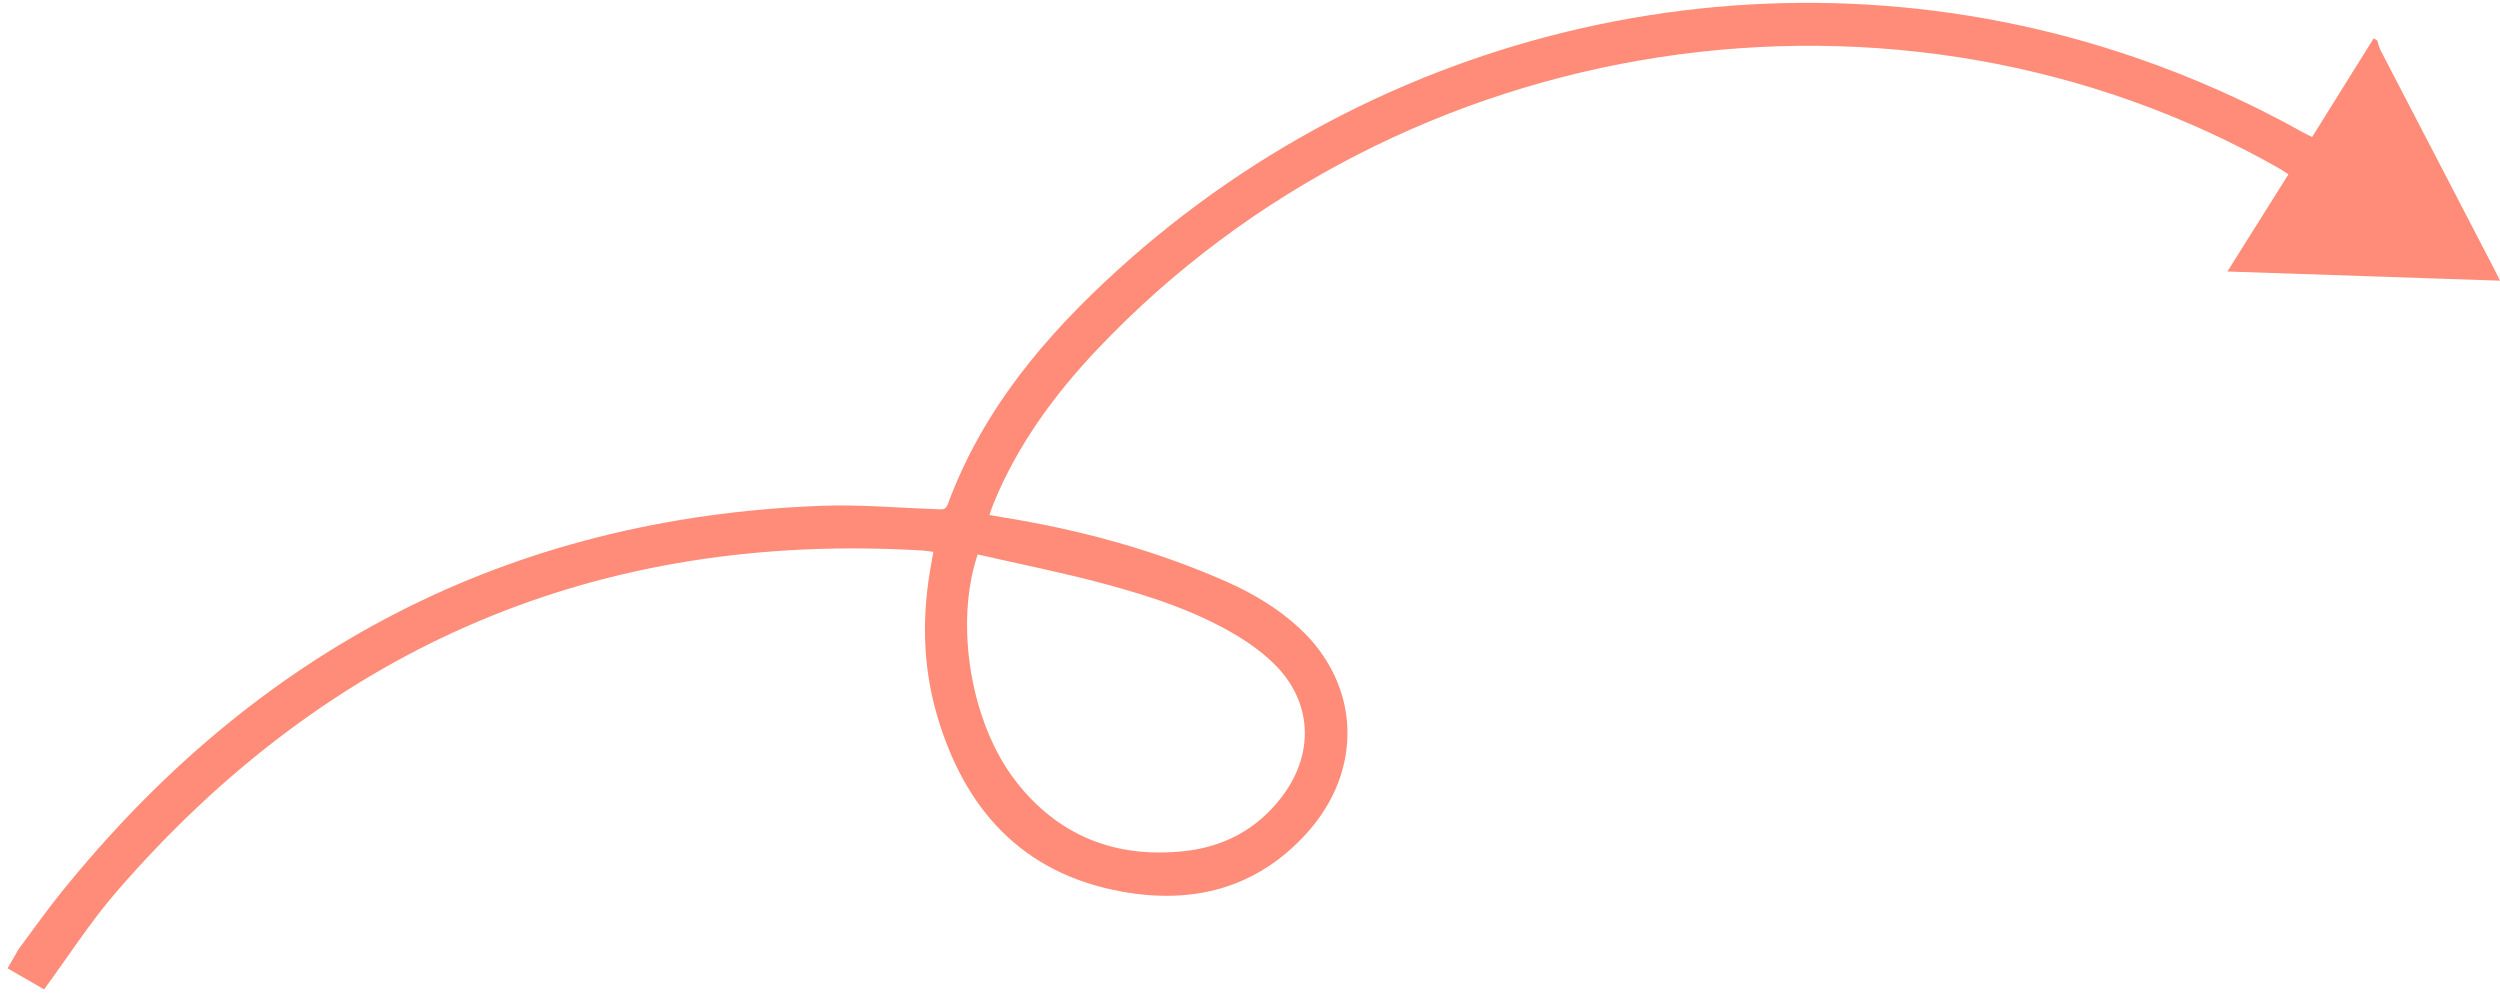 <svg xmlns="http://www.w3.org/2000/svg" fill="none" viewBox="0 0 259 103" height="103" width="259">
<path fill="#FF8C78" d="M1.94 98.317C3.317 96.473 4.639 94.586 6.077 92.79C26.447 67.329 52.694 53.631 85.102 52.401C89.079 52.251 93.07 52.616 97.055 52.752C97.536 52.767 97.948 52.903 98.199 52.223C101.785 42.492 108.238 34.834 115.777 27.987C144.442 1.941 184.981 -6.51 221.237 5.963C227.244 8.031 233.018 10.604 238.562 13.701C238.855 13.866 239.165 14.008 239.535 14.197C241.692 10.741 243.802 7.357 245.912 3.973C246.032 4.043 246.151 4.111 246.272 4.181C246.39 4.526 246.463 4.894 246.629 5.213C250.562 12.796 254.505 20.374 258.443 27.953C258.601 28.258 258.748 28.569 259.001 29.079C249.572 28.761 240.286 28.449 230.758 28.128C232.919 24.688 234.971 21.422 237.082 18.06C236.747 17.842 236.479 17.649 236.192 17.485C196.727 -4.972 145.264 2.867 113.705 36.163C109.22 40.894 105.408 46.103 102.919 52.191C102.776 52.538 102.665 52.898 102.501 53.352C102.97 53.434 103.335 53.504 103.701 53.562C111.776 54.855 119.615 56.963 127.094 60.276C129.824 61.486 132.384 63.013 134.596 65.054C140.959 70.927 141.302 79.817 135.334 86.369C130.112 92.102 123.486 93.697 116.196 92.366C105.904 90.49 99.903 83.843 97.056 74.034C95.565 68.896 95.5 63.652 96.484 58.376C96.552 58.003 96.615 57.629 96.695 57.177C96.263 57.122 95.901 57.051 95.533 57.031C62.063 55.044 34.208 66.813 12.068 92.387C9.329 95.551 7.055 99.12 4.565 102.5L0.785 100.318C1.171 99.65 1.556 98.983 1.941 98.315L1.94 98.317ZM101.29 57.437C98.853 64.673 100.584 74.918 105.199 80.888C109.611 86.593 115.539 88.941 122.668 88.18C126.776 87.741 130.232 85.926 132.805 82.543C136.236 78.031 135.952 72.612 131.939 68.72C130.831 67.645 129.555 66.702 128.234 65.903C123.958 63.323 119.235 61.785 114.452 60.495C110.118 59.325 105.704 58.451 101.289 57.439L101.29 57.437Z"></path>
</svg>
